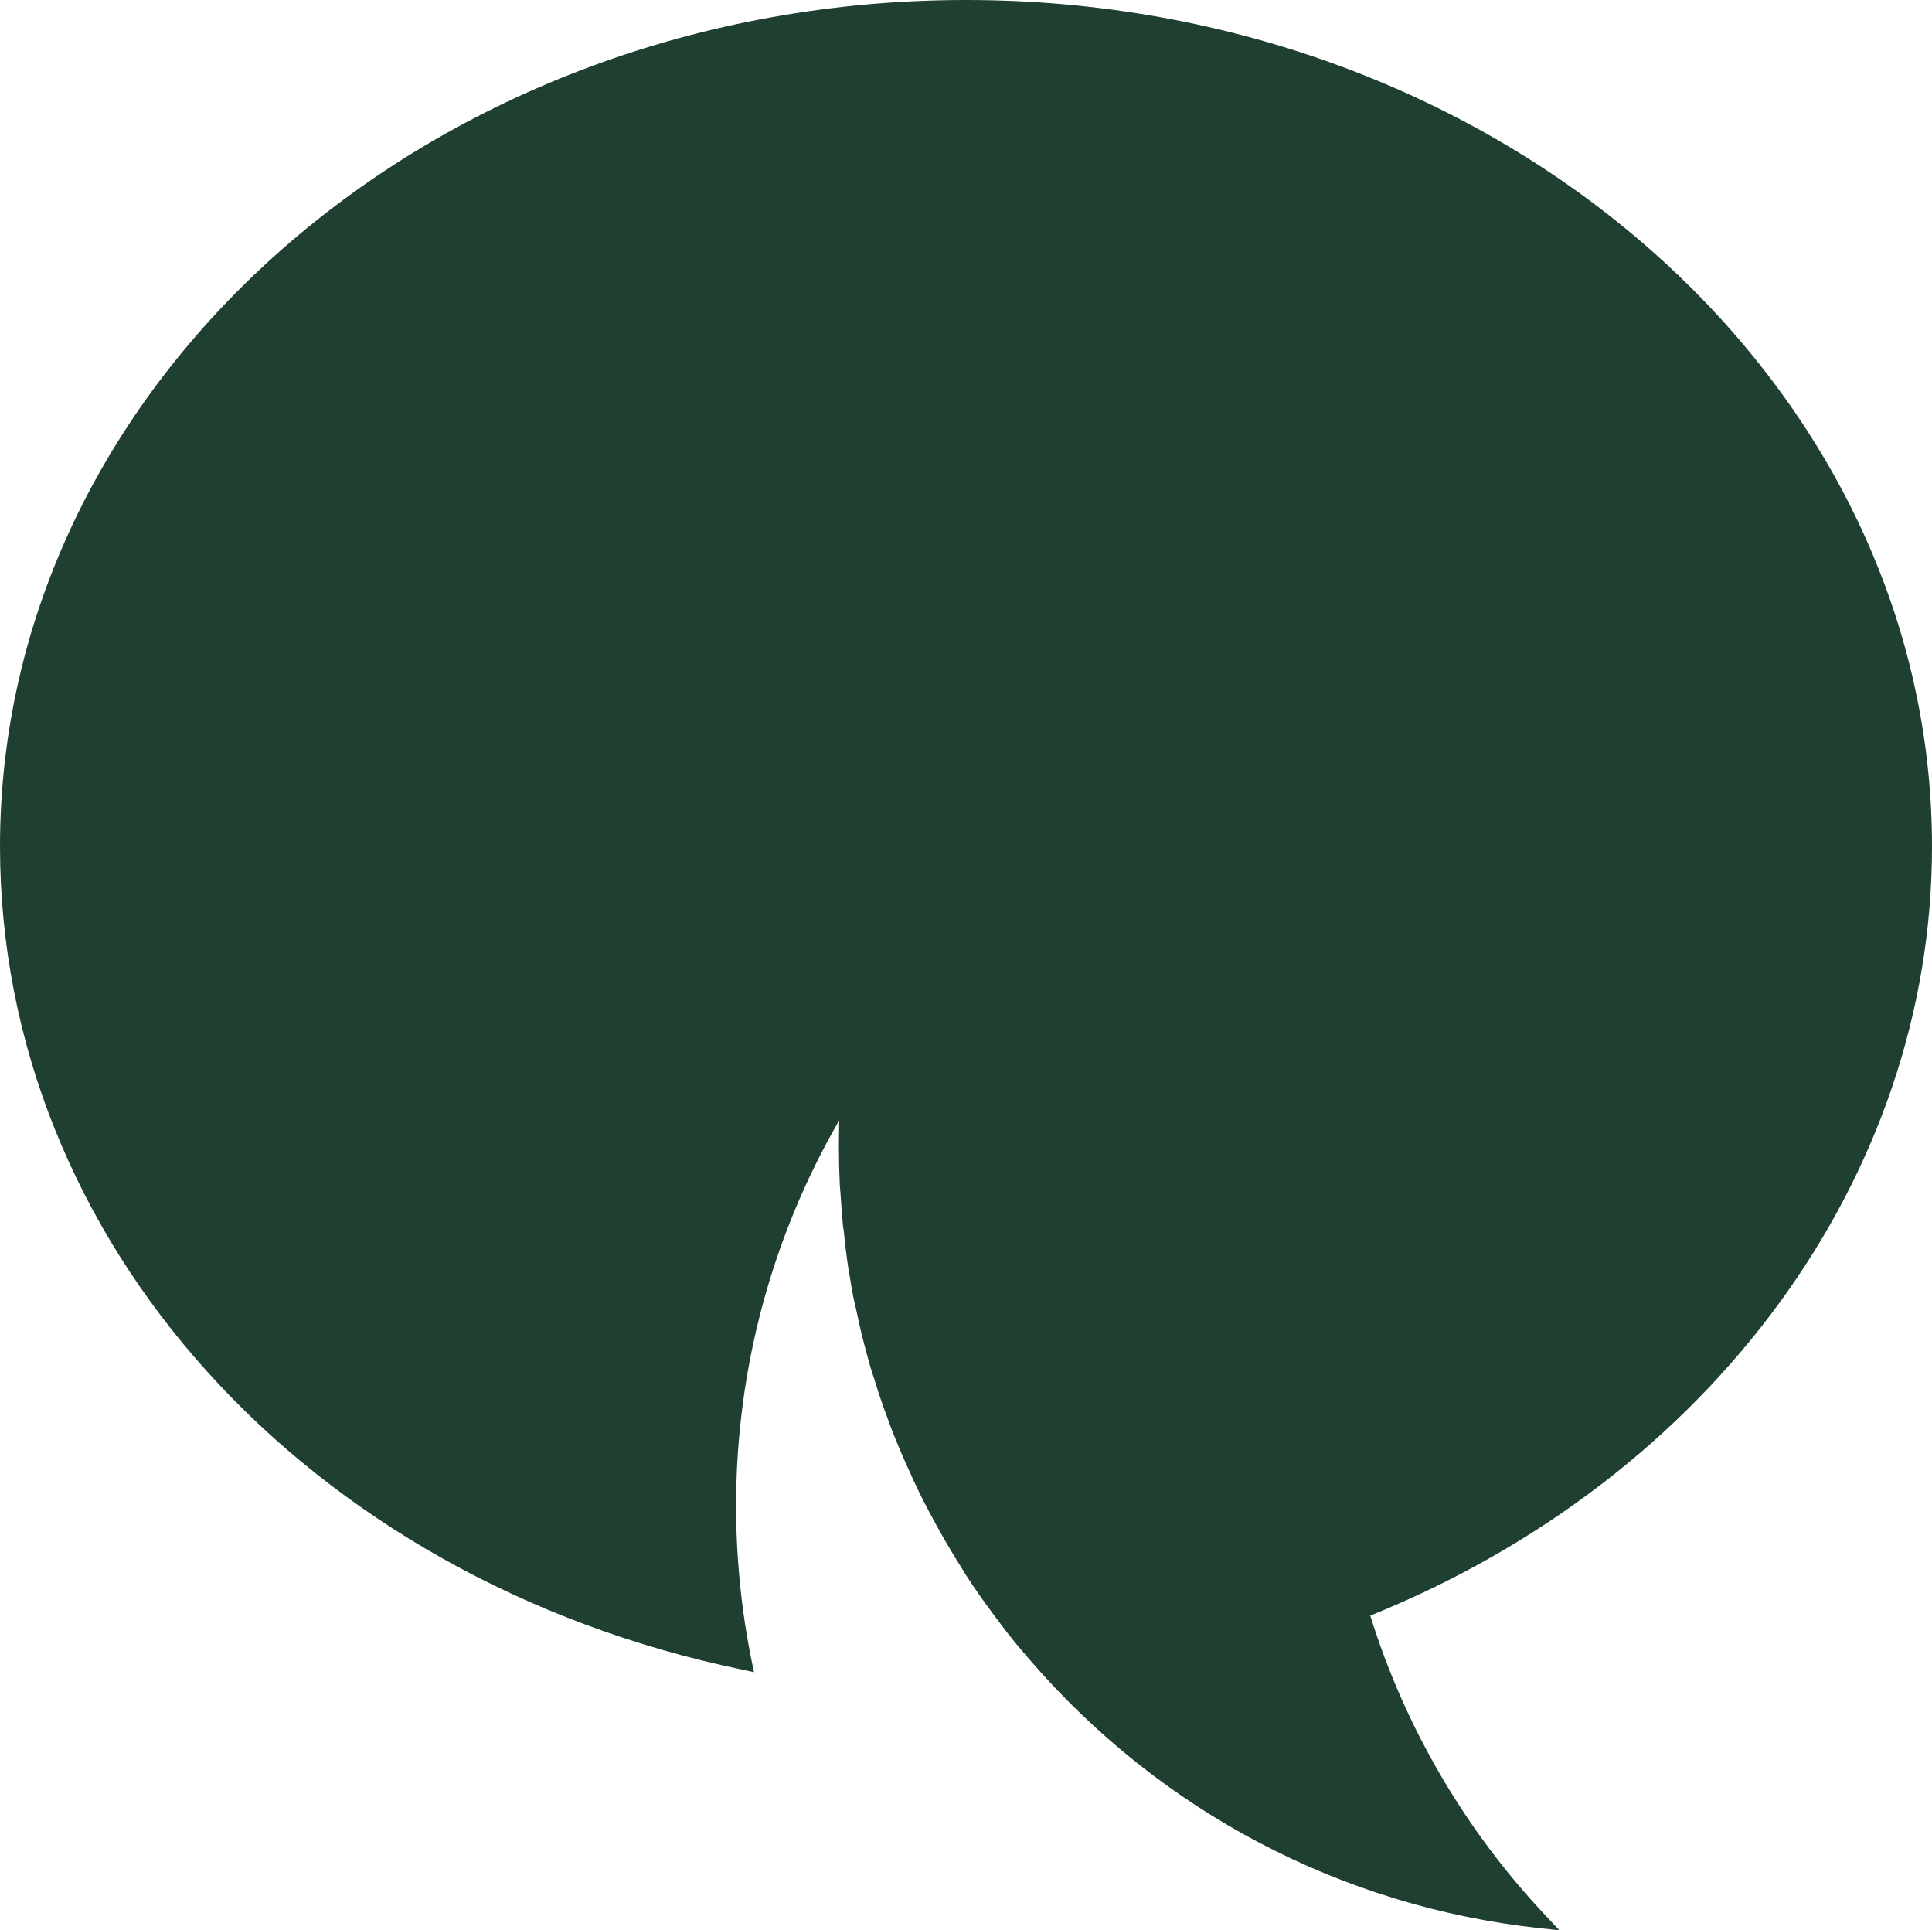 <?xml version="1.0" encoding="UTF-8"?>
<svg id="Questback_logo" data-name="Layer 2" xmlns="http://www.w3.org/2000/svg" viewBox="0 0 65.59 65.51">
  <defs>
    <style>
      .cls-1 {
        fill: #1f3f31;
      }
      @media (prefers-color-scheme: dark) {
        .cls-1 {
          fill: #e6e5b2;
        }
      }
    </style>
  </defs>
  <path class="cls-1" d="m32.8,0C14.71,0,0,12.89,0,28.73c0,13.38,10.38,24.88,25.23,27.95l.37.08-.08-.37c-.35-1.72-.53-3.5-.53-5.28,0-4.62,1.21-9.12,3.5-13.08,0,.29-.01.58-.01.87,0,.44.01.87.03,1.31l.03.38c.02.3.04.61.07.91,0,.08.02.17.03.25l.02.17c.03.29.06.57.1.85.01.09.03.19.04.28l.04.22c.04.26.08.51.13.76.02.09.04.18.06.27l.03.12c.06.29.12.57.19.86l.09.35c.08.29.15.58.24.87l.1.31c.09.3.19.6.29.89l.1.27c.11.31.22.61.35.92l.09.22c.13.31.27.63.41.93l.08.18c.15.32.3.64.47.95l.07.14c.17.32.35.64.53.96l.06.1c.19.33.39.65.59.97l.04.07c.21.33.43.65.69,1.01.23.32.47.64.73.98.25.32.51.63.78.94,4.44,5.15,10.59,8.38,17.31,9.11l.67.07-.46-.49c-2.73-2.89-4.79-6.41-5.96-10.19,11.59-4.68,19.07-14.9,19.07-26.1C65.59,12.89,50.88,0,32.8,0Z"/>
</svg>
